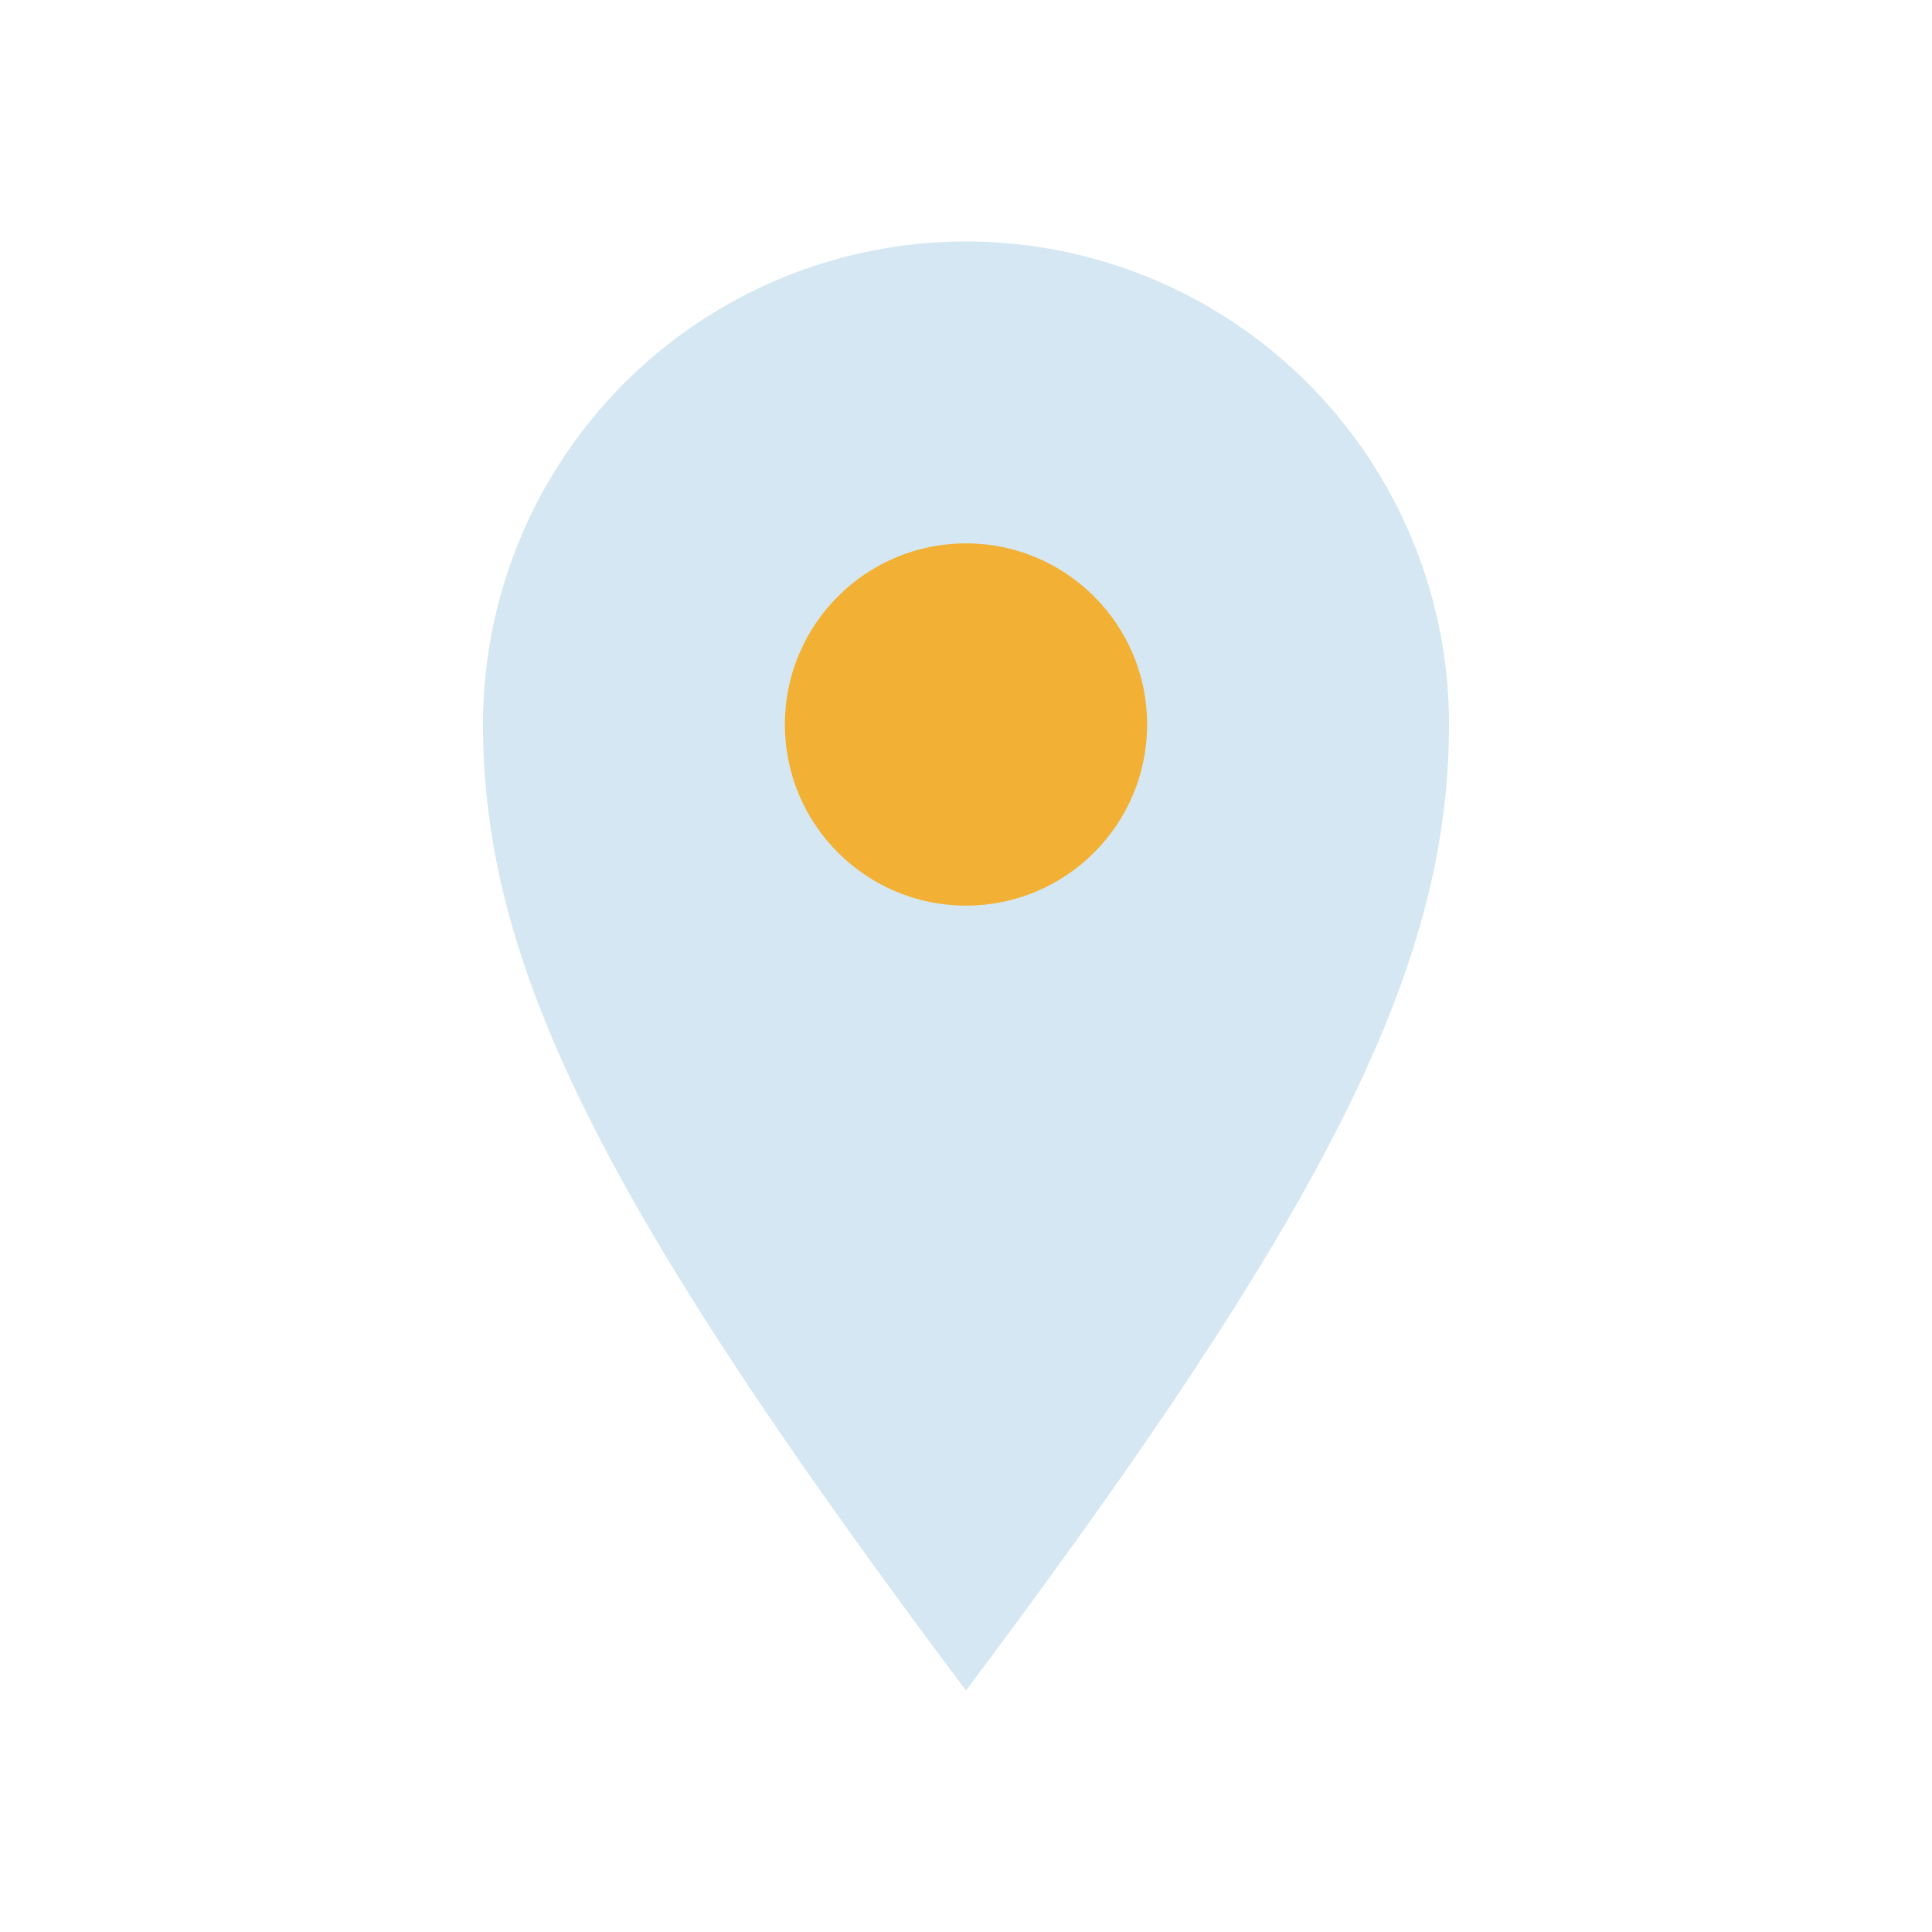 <?xml version="1.0" encoding="UTF-8"?>
<svg xmlns="http://www.w3.org/2000/svg" width="32" height="32" viewBox="0 0 32 32"><path d="M16 28c6-8 8-12 8-16a8 8 0 1 0-16 0c0 4 2 8 8 16z" fill="#D5E7F2"/><circle cx="16" cy="12" r="3" fill="#F2B134"/></svg>